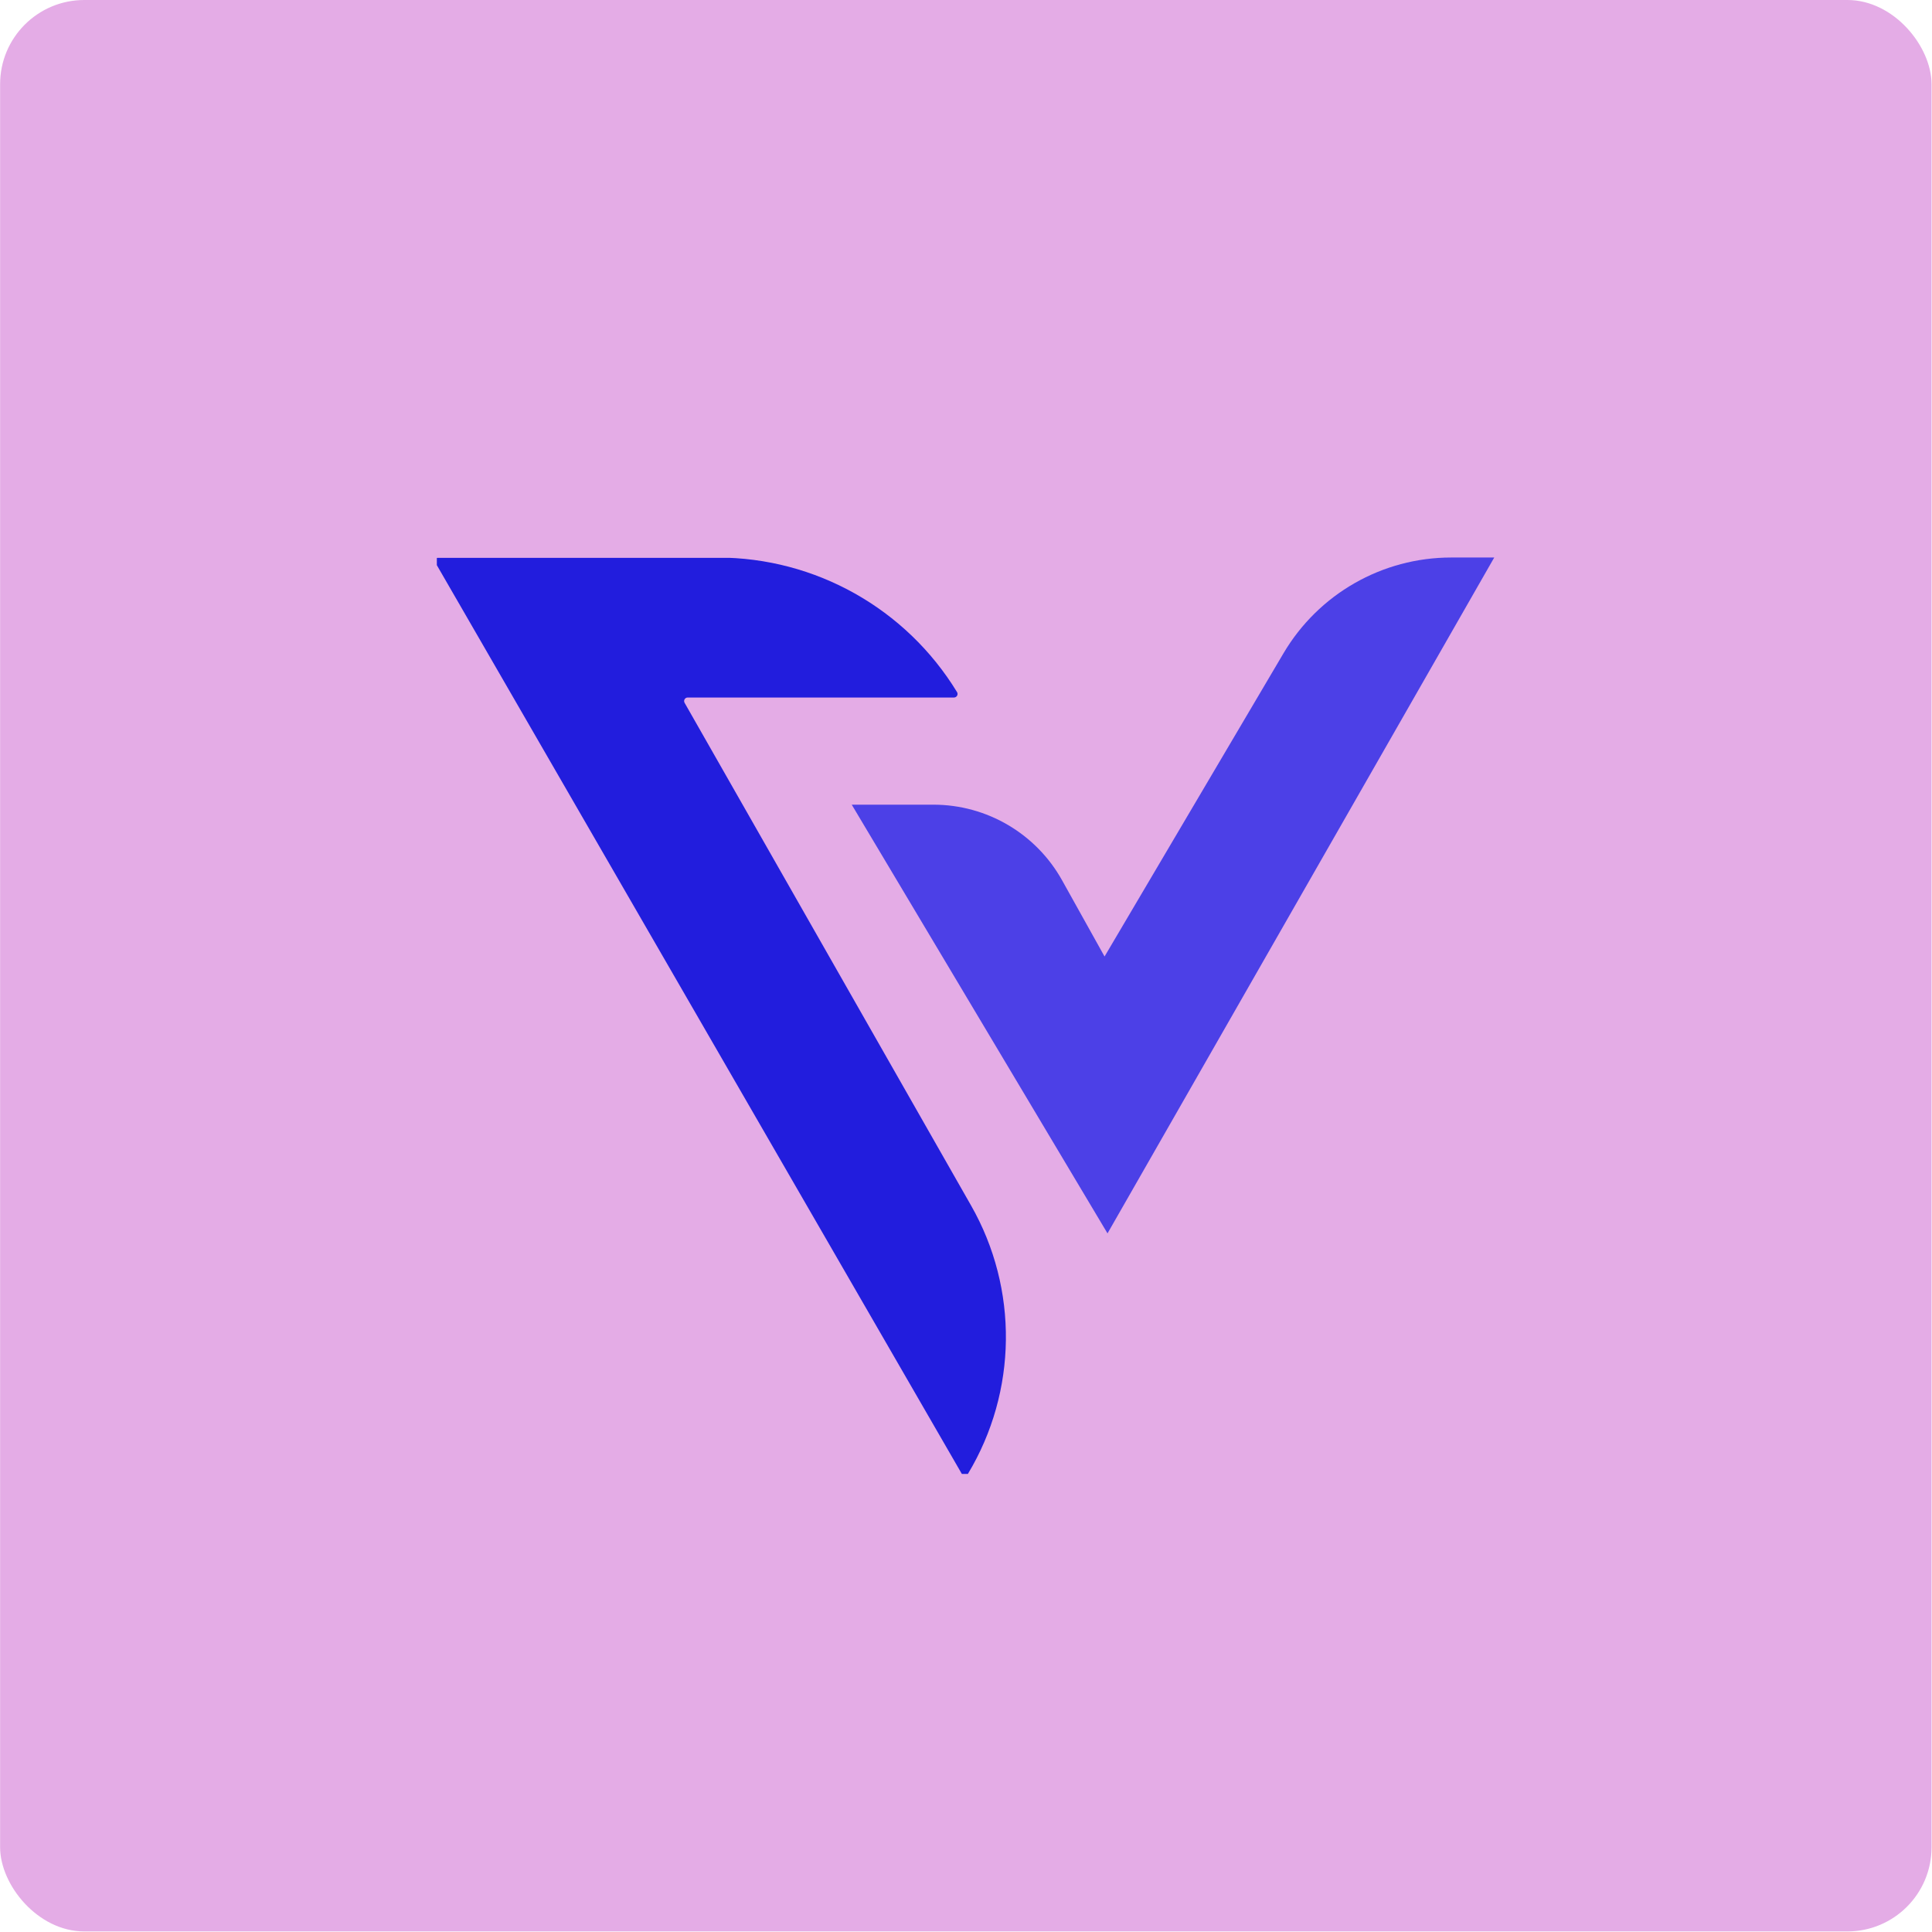 <svg width="1607" height="1607" viewBox="0 0 1607 1607" fill="none" xmlns="http://www.w3.org/2000/svg">
<rect x="0.094" width="1606.53" height="1606.53" rx="70" fill="#E4ACE6"/>
<g clip-path="url(#clip0_1344_17)">
<path d="M364.867 463.771H596.839C678.179 463.771 753.613 506.158 796.028 575.651C797.257 577.635 795.83 580.175 793.491 580.175H572.024C569.725 580.175 568.298 582.636 569.448 584.62L807.721 1002.73C847.282 1072.1 846.251 1157.51 805.105 1225.93C803.956 1227.88 801.102 1227.84 799.992 1225.89L362.291 468.256C361.141 466.272 362.568 463.771 364.867 463.771Z" fill="#221DDD"/>
<path d="M708.46 669.314H776.363C820.838 669.314 861.826 693.404 883.469 732.298L918.748 795.599L1067.56 543.425C1096.69 494.054 1149.73 463.732 1207.01 463.732H1242.88L921.206 1025.91L708.46 669.314Z" fill="#4C40E7"/>
</g>
<defs>
<clipPath id="clip0_1344_17">
<rect width="880" height="762" fill="white" transform="translate(363.359 464)"/>
</clipPath>
</defs>
</svg>
